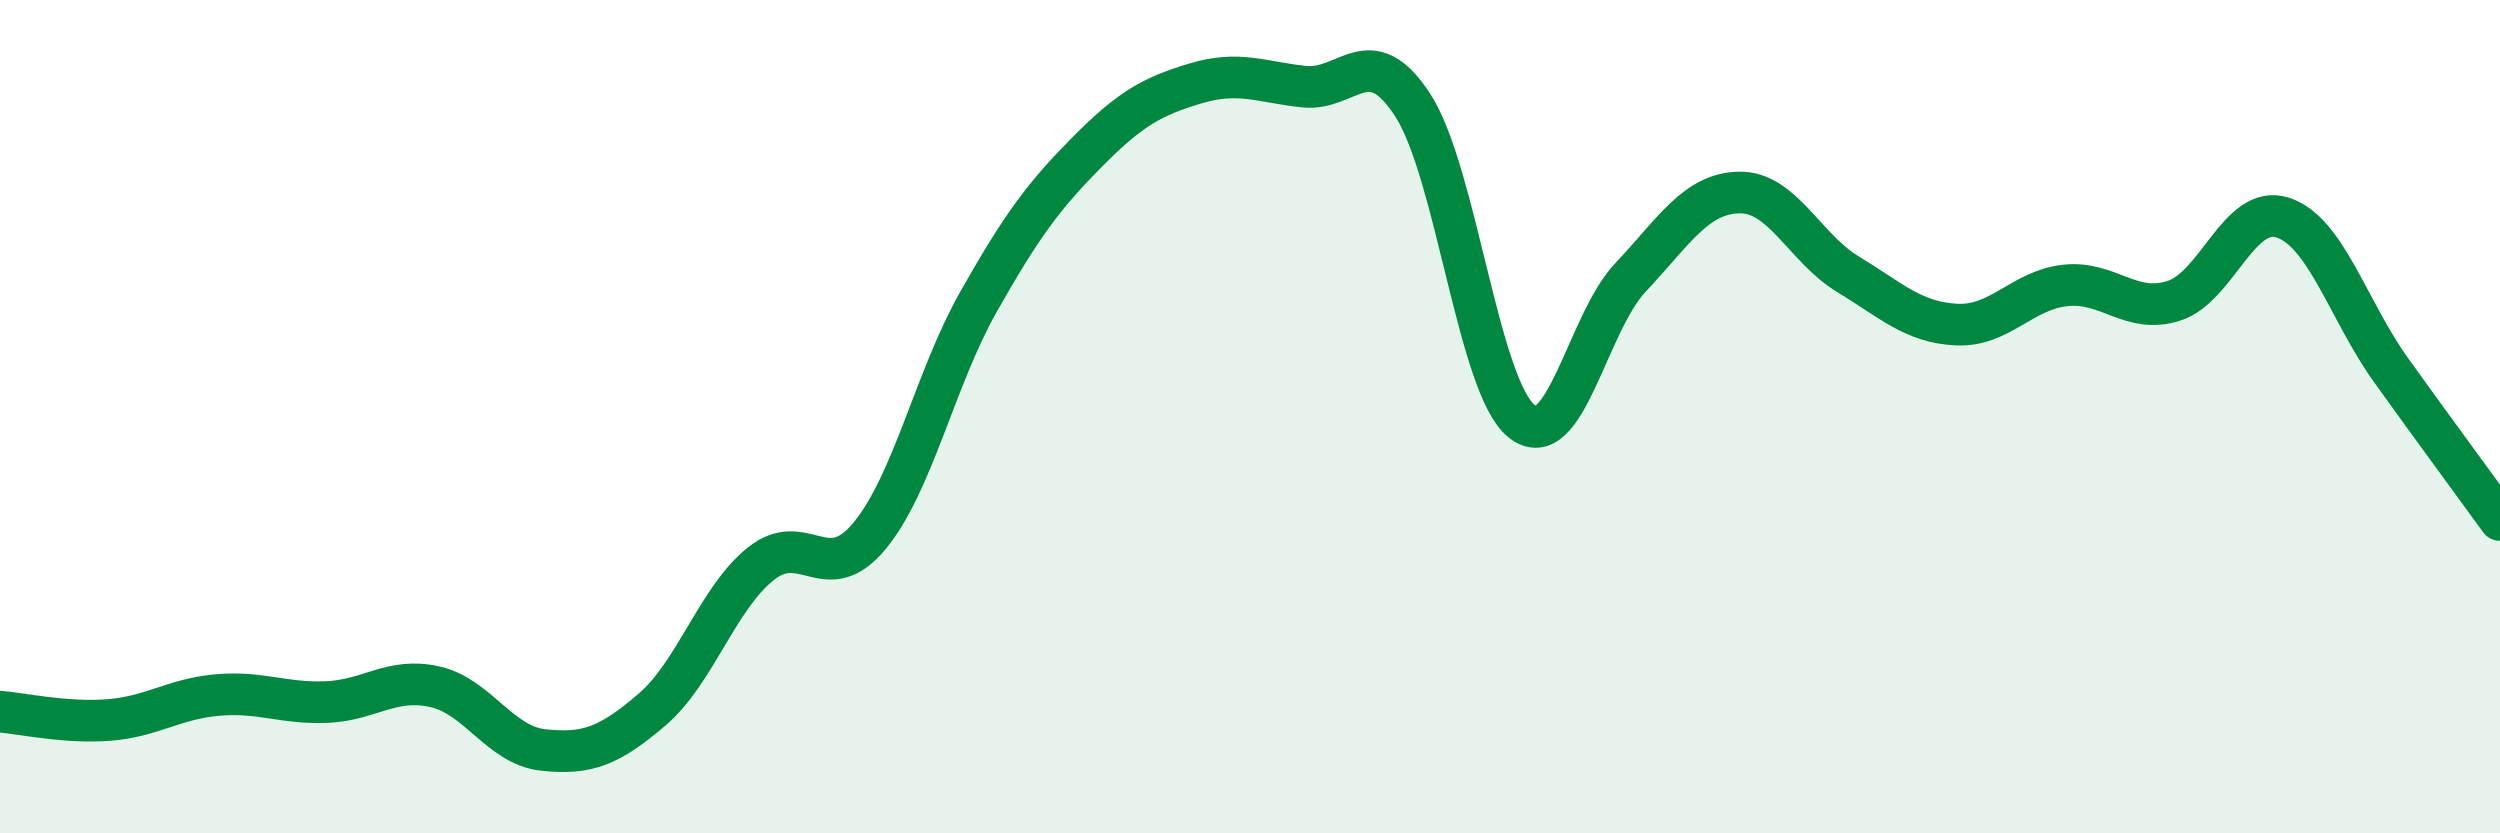 
    <svg width="60" height="20" viewBox="0 0 60 20" xmlns="http://www.w3.org/2000/svg">
      <path
        d="M 0,17.08 C 0.52,17.12 1.57,17.36 2.61,17.28 C 3.65,17.2 4.18,16.77 5.22,16.68 C 6.26,16.59 6.79,16.89 7.83,16.85 C 8.87,16.81 9.39,16.25 10.43,16.48 C 11.47,16.71 12,17.89 13.04,18 C 14.08,18.11 14.61,17.92 15.65,17.03 C 16.69,16.14 17.22,14.36 18.26,13.53 C 19.3,12.7 19.83,14.12 20.87,12.86 C 21.91,11.6 22.44,9.09 23.48,7.25 C 24.52,5.41 25.05,4.7 26.09,3.65 C 27.13,2.6 27.66,2.31 28.7,2 C 29.74,1.69 30.26,1.97 31.3,2.08 C 32.34,2.19 32.87,0.92 33.91,2.53 C 34.95,4.14 35.48,9.28 36.52,10.11 C 37.56,10.94 38.09,7.76 39.13,6.66 C 40.17,5.56 40.7,4.64 41.74,4.62 C 42.78,4.6 43.31,5.95 44.35,6.58 C 45.39,7.21 45.92,7.74 46.96,7.79 C 48,7.84 48.53,6.96 49.57,6.85 C 50.61,6.74 51.13,7.55 52.17,7.22 C 53.21,6.89 53.74,4.89 54.78,5.22 C 55.82,5.55 56.35,7.44 57.39,8.89 C 58.43,10.34 59.48,11.76 60,12.48L60 20L0 20Z"
        fill="#008740"
        opacity="0.1"
        stroke-linecap="round"
        stroke-linejoin="round"
      />
      <path
        d="M 0,17.08 C 0.52,17.12 1.57,17.36 2.61,17.28 C 3.65,17.2 4.18,16.77 5.22,16.68 C 6.26,16.59 6.79,16.89 7.83,16.85 C 8.87,16.81 9.39,16.25 10.43,16.48 C 11.47,16.71 12,17.89 13.04,18 C 14.08,18.11 14.61,17.92 15.65,17.03 C 16.69,16.14 17.22,14.36 18.26,13.53 C 19.3,12.7 19.83,14.12 20.87,12.86 C 21.91,11.6 22.44,9.09 23.48,7.25 C 24.52,5.41 25.05,4.7 26.09,3.65 C 27.13,2.6 27.66,2.31 28.7,2 C 29.74,1.69 30.26,1.97 31.3,2.08 C 32.34,2.19 32.87,0.92 33.91,2.53 C 34.95,4.14 35.48,9.28 36.52,10.11 C 37.56,10.94 38.09,7.76 39.13,6.66 C 40.17,5.56 40.7,4.64 41.74,4.62 C 42.78,4.6 43.31,5.95 44.35,6.58 C 45.39,7.21 45.92,7.74 46.96,7.79 C 48,7.84 48.53,6.96 49.57,6.85 C 50.61,6.74 51.13,7.55 52.17,7.22 C 53.21,6.89 53.74,4.89 54.78,5.22 C 55.82,5.55 56.35,7.44 57.39,8.89 C 58.43,10.34 59.48,11.76 60,12.48"
        stroke="#008740"
        stroke-width="1"
        fill="none"
        stroke-linecap="round"
        stroke-linejoin="round"
      />
    </svg>
  